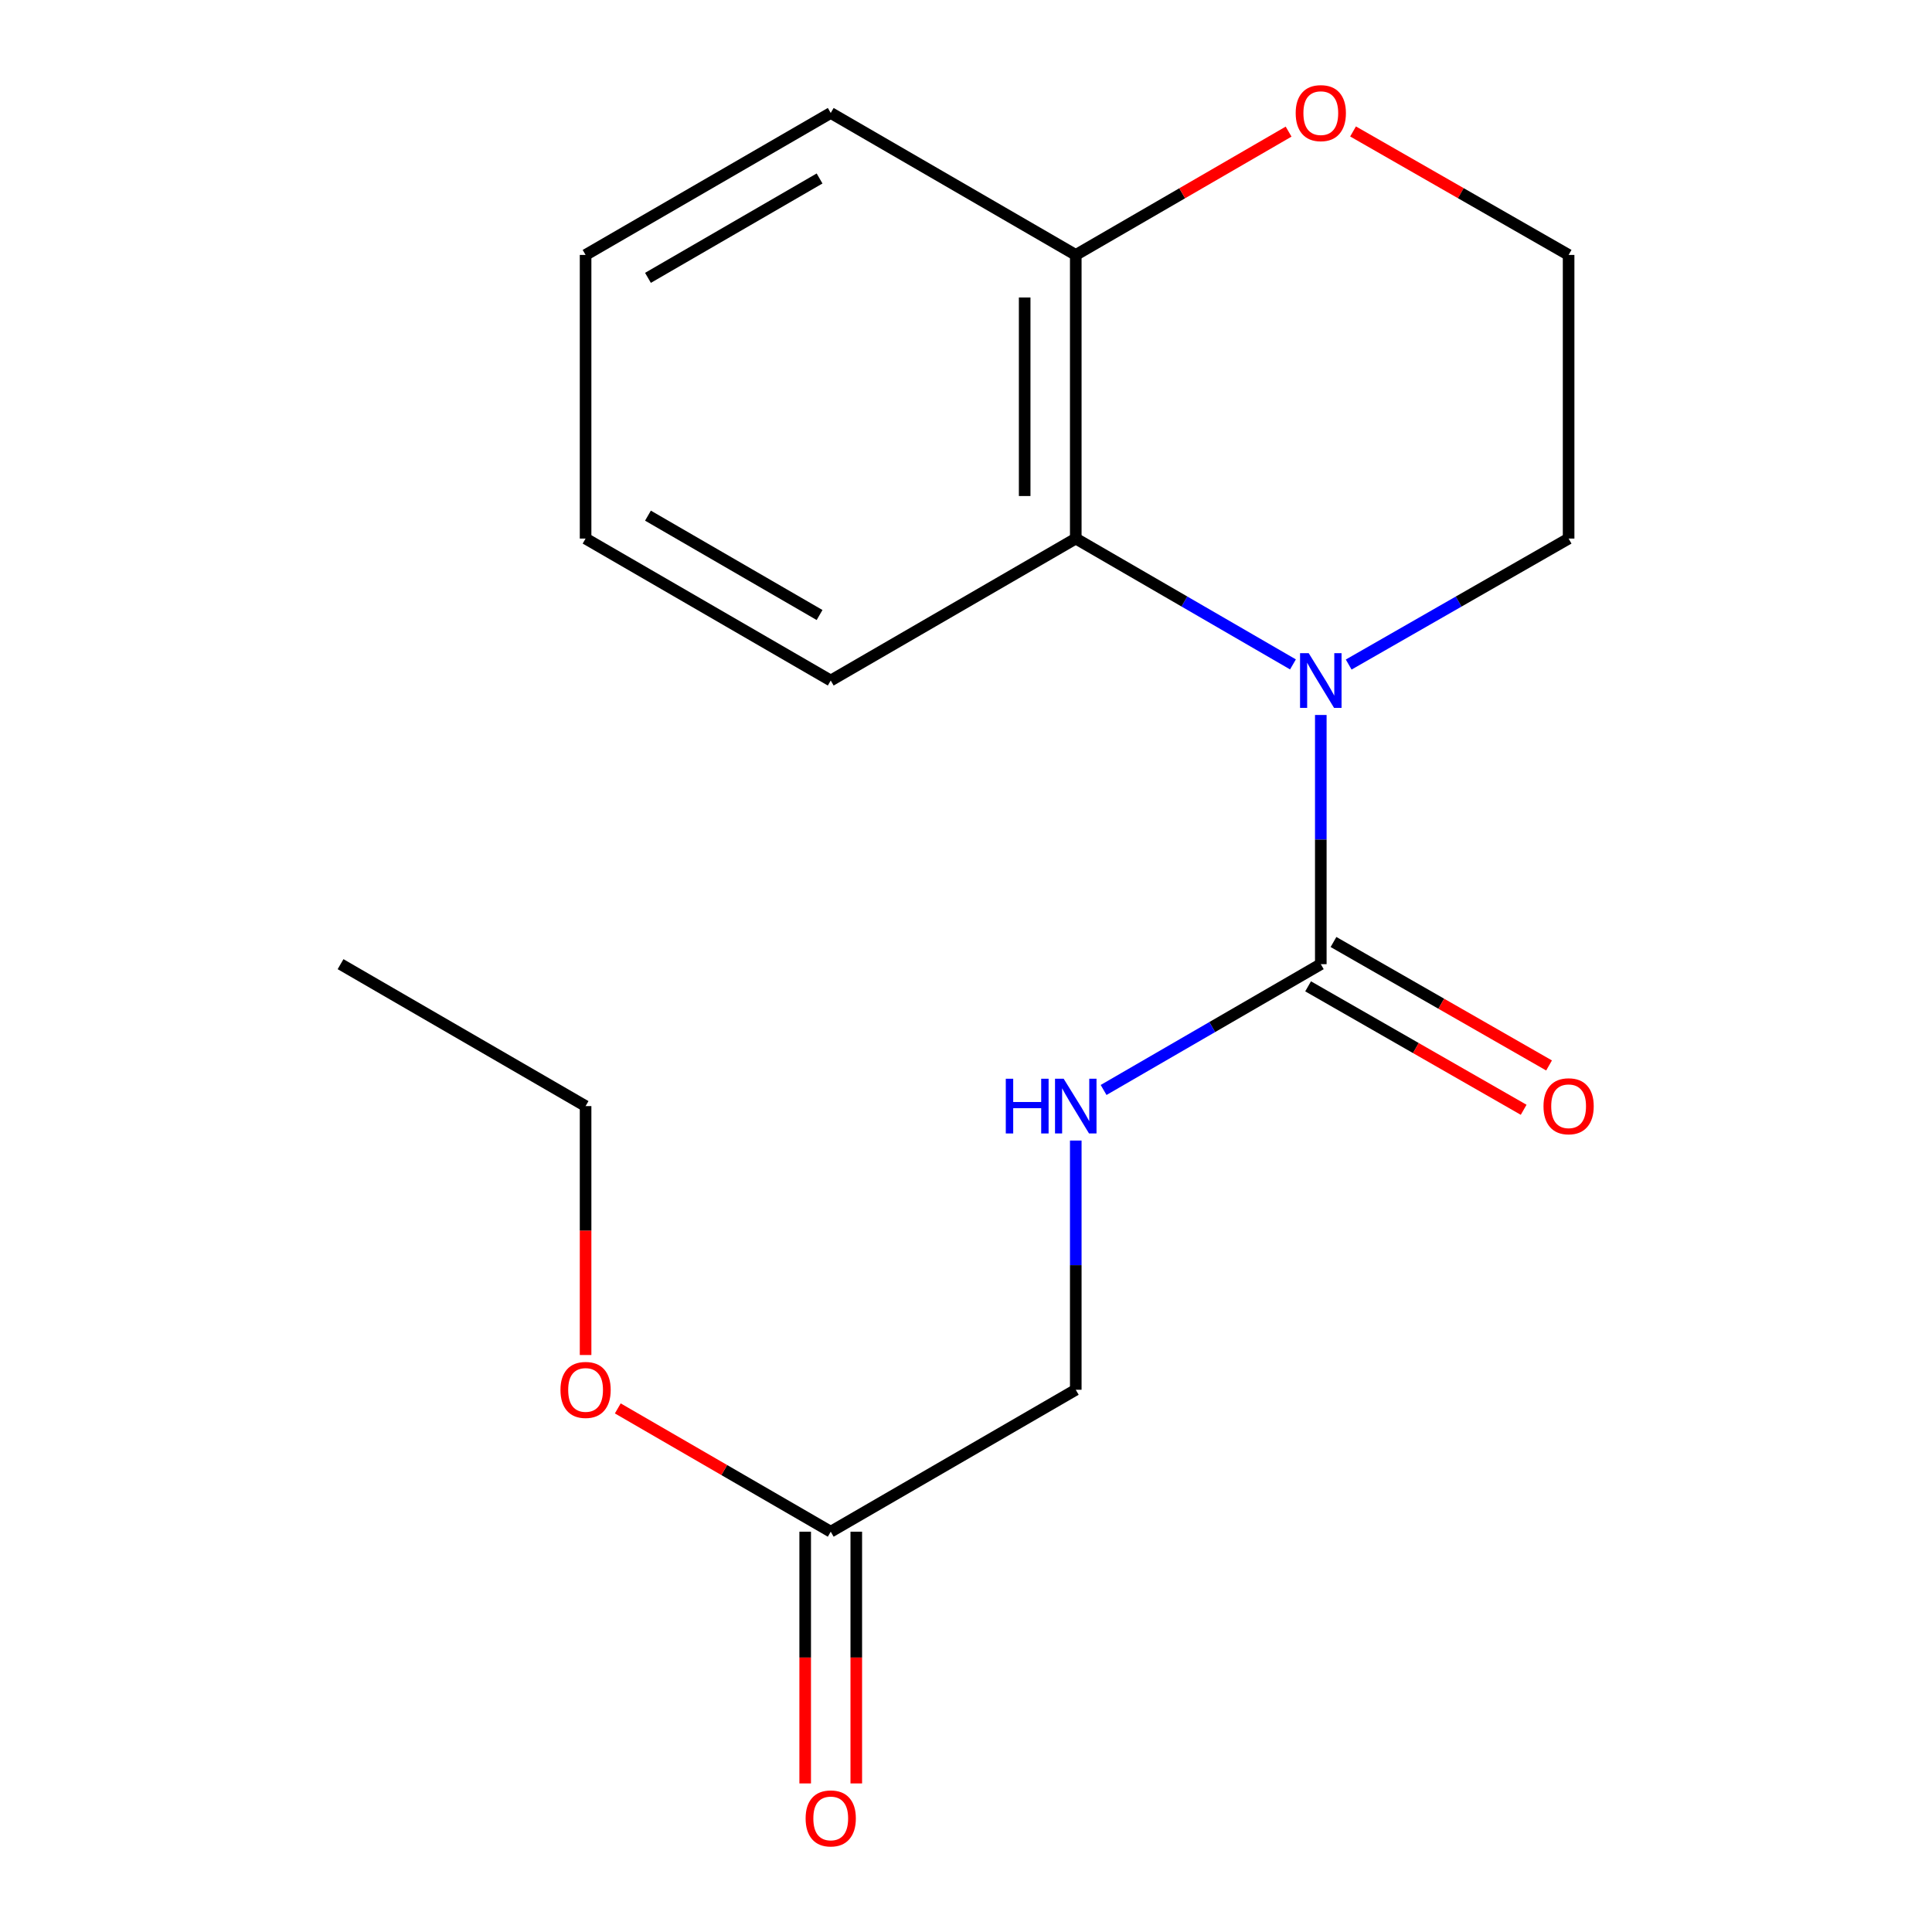 <?xml version='1.0' encoding='iso-8859-1'?>
<svg version='1.1' baseProfile='full'
              xmlns='http://www.w3.org/2000/svg'
                      xmlns:rdkit='http://www.rdkit.org/xml'
                      xmlns:xlink='http://www.w3.org/1999/xlink'
                  xml:space='preserve'
width='1000px' height='1000px' viewBox='0 0 1000 1000'>
<!-- END OF HEADER -->
<rect style='opacity:1.0;fill:#FFFFFF;stroke:none' width='1000' height='1000' x='0' y='0'> </rect>
<path class='bond-0' d='M 683.643,370.07 L 683.643,434.561' style='fill:none;fill-rule:evenodd;stroke:#0000FF;stroke-width:6px;stroke-linecap:butt;stroke-linejoin:miter;stroke-opacity:1' />
<path class='bond-0' d='M 683.643,434.561 L 683.643,499.051' style='fill:none;fill-rule:evenodd;stroke:#000000;stroke-width:6px;stroke-linecap:butt;stroke-linejoin:miter;stroke-opacity:1' />
<path class='bond-1' d='M 669.238,343.895 L 613.027,311.328' style='fill:none;fill-rule:evenodd;stroke:#0000FF;stroke-width:6px;stroke-linecap:butt;stroke-linejoin:miter;stroke-opacity:1' />
<path class='bond-1' d='M 613.027,311.328 L 556.815,278.762' style='fill:none;fill-rule:evenodd;stroke:#000000;stroke-width:6px;stroke-linecap:butt;stroke-linejoin:miter;stroke-opacity:1' />
<path class='bond-9' d='M 698.078,343.971 L 754.995,311.366' style='fill:none;fill-rule:evenodd;stroke:#0000FF;stroke-width:6px;stroke-linecap:butt;stroke-linejoin:miter;stroke-opacity:1' />
<path class='bond-9' d='M 754.995,311.366 L 811.911,278.762' style='fill:none;fill-rule:evenodd;stroke:#000000;stroke-width:6px;stroke-linecap:butt;stroke-linejoin:miter;stroke-opacity:1' />
<path class='bond-2' d='M 683.643,499.051 L 627.431,531.611' style='fill:none;fill-rule:evenodd;stroke:#000000;stroke-width:6px;stroke-linecap:butt;stroke-linejoin:miter;stroke-opacity:1' />
<path class='bond-2' d='M 627.431,531.611 L 571.219,564.171' style='fill:none;fill-rule:evenodd;stroke:#0000FF;stroke-width:6px;stroke-linecap:butt;stroke-linejoin:miter;stroke-opacity:1' />
<path class='bond-5' d='M 677.071,510.525 L 732.857,542.476' style='fill:none;fill-rule:evenodd;stroke:#000000;stroke-width:6px;stroke-linecap:butt;stroke-linejoin:miter;stroke-opacity:1' />
<path class='bond-5' d='M 732.857,542.476 L 788.644,574.427' style='fill:none;fill-rule:evenodd;stroke:#FF0000;stroke-width:6px;stroke-linecap:butt;stroke-linejoin:miter;stroke-opacity:1' />
<path class='bond-5' d='M 690.215,487.576 L 746.001,519.527' style='fill:none;fill-rule:evenodd;stroke:#000000;stroke-width:6px;stroke-linecap:butt;stroke-linejoin:miter;stroke-opacity:1' />
<path class='bond-5' d='M 746.001,519.527 L 801.788,551.478' style='fill:none;fill-rule:evenodd;stroke:#FF0000;stroke-width:6px;stroke-linecap:butt;stroke-linejoin:miter;stroke-opacity:1' />
<path class='bond-3' d='M 556.815,278.762 L 556.815,131.951' style='fill:none;fill-rule:evenodd;stroke:#000000;stroke-width:6px;stroke-linecap:butt;stroke-linejoin:miter;stroke-opacity:1' />
<path class='bond-3' d='M 530.368,256.74 L 530.368,153.973' style='fill:none;fill-rule:evenodd;stroke:#000000;stroke-width:6px;stroke-linecap:butt;stroke-linejoin:miter;stroke-opacity:1' />
<path class='bond-12' d='M 556.815,278.762 L 429.986,352.24' style='fill:none;fill-rule:evenodd;stroke:#000000;stroke-width:6px;stroke-linecap:butt;stroke-linejoin:miter;stroke-opacity:1' />
<path class='bond-8' d='M 556.815,590.345 L 556.815,654.843' style='fill:none;fill-rule:evenodd;stroke:#0000FF;stroke-width:6px;stroke-linecap:butt;stroke-linejoin:miter;stroke-opacity:1' />
<path class='bond-8' d='M 556.815,654.843 L 556.815,719.34' style='fill:none;fill-rule:evenodd;stroke:#000000;stroke-width:6px;stroke-linecap:butt;stroke-linejoin:miter;stroke-opacity:1' />
<path class='bond-13' d='M 556.815,131.951 L 429.986,58.472' style='fill:none;fill-rule:evenodd;stroke:#000000;stroke-width:6px;stroke-linecap:butt;stroke-linejoin:miter;stroke-opacity:1' />
<path class='bond-18' d='M 556.815,131.951 L 611.897,100.039' style='fill:none;fill-rule:evenodd;stroke:#000000;stroke-width:6px;stroke-linecap:butt;stroke-linejoin:miter;stroke-opacity:1' />
<path class='bond-18' d='M 611.897,100.039 L 666.978,68.127' style='fill:none;fill-rule:evenodd;stroke:#FF0000;stroke-width:6px;stroke-linecap:butt;stroke-linejoin:miter;stroke-opacity:1' />
<path class='bond-4' d='M 429.986,792.804 L 556.815,719.34' style='fill:none;fill-rule:evenodd;stroke:#000000;stroke-width:6px;stroke-linecap:butt;stroke-linejoin:miter;stroke-opacity:1' />
<path class='bond-7' d='M 416.763,792.804 L 416.763,857.952' style='fill:none;fill-rule:evenodd;stroke:#000000;stroke-width:6px;stroke-linecap:butt;stroke-linejoin:miter;stroke-opacity:1' />
<path class='bond-7' d='M 416.763,857.952 L 416.763,923.099' style='fill:none;fill-rule:evenodd;stroke:#FF0000;stroke-width:6px;stroke-linecap:butt;stroke-linejoin:miter;stroke-opacity:1' />
<path class='bond-7' d='M 443.21,792.804 L 443.21,857.952' style='fill:none;fill-rule:evenodd;stroke:#000000;stroke-width:6px;stroke-linecap:butt;stroke-linejoin:miter;stroke-opacity:1' />
<path class='bond-7' d='M 443.21,857.952 L 443.21,923.099' style='fill:none;fill-rule:evenodd;stroke:#FF0000;stroke-width:6px;stroke-linecap:butt;stroke-linejoin:miter;stroke-opacity:1' />
<path class='bond-11' d='M 429.986,792.804 L 374.876,760.896' style='fill:none;fill-rule:evenodd;stroke:#000000;stroke-width:6px;stroke-linecap:butt;stroke-linejoin:miter;stroke-opacity:1' />
<path class='bond-11' d='M 374.876,760.896 L 319.765,728.989' style='fill:none;fill-rule:evenodd;stroke:#FF0000;stroke-width:6px;stroke-linecap:butt;stroke-linejoin:miter;stroke-opacity:1' />
<path class='bond-6' d='M 700.338,68.037 L 756.125,99.994' style='fill:none;fill-rule:evenodd;stroke:#FF0000;stroke-width:6px;stroke-linecap:butt;stroke-linejoin:miter;stroke-opacity:1' />
<path class='bond-6' d='M 756.125,99.994 L 811.911,131.951' style='fill:none;fill-rule:evenodd;stroke:#000000;stroke-width:6px;stroke-linecap:butt;stroke-linejoin:miter;stroke-opacity:1' />
<path class='bond-10' d='M 811.911,278.762 L 811.911,131.951' style='fill:none;fill-rule:evenodd;stroke:#000000;stroke-width:6px;stroke-linecap:butt;stroke-linejoin:miter;stroke-opacity:1' />
<path class='bond-14' d='M 303.099,701.349 L 303.099,636.932' style='fill:none;fill-rule:evenodd;stroke:#FF0000;stroke-width:6px;stroke-linecap:butt;stroke-linejoin:miter;stroke-opacity:1' />
<path class='bond-14' d='M 303.099,636.932 L 303.099,572.515' style='fill:none;fill-rule:evenodd;stroke:#000000;stroke-width:6px;stroke-linecap:butt;stroke-linejoin:miter;stroke-opacity:1' />
<path class='bond-15' d='M 429.986,352.24 L 303.099,278.762' style='fill:none;fill-rule:evenodd;stroke:#000000;stroke-width:6px;stroke-linecap:butt;stroke-linejoin:miter;stroke-opacity:1' />
<path class='bond-15' d='M 424.207,318.332 L 335.386,266.897' style='fill:none;fill-rule:evenodd;stroke:#000000;stroke-width:6px;stroke-linecap:butt;stroke-linejoin:miter;stroke-opacity:1' />
<path class='bond-19' d='M 429.986,58.472 L 303.099,131.951' style='fill:none;fill-rule:evenodd;stroke:#000000;stroke-width:6px;stroke-linecap:butt;stroke-linejoin:miter;stroke-opacity:1' />
<path class='bond-19' d='M 424.207,92.381 L 335.386,143.816' style='fill:none;fill-rule:evenodd;stroke:#000000;stroke-width:6px;stroke-linecap:butt;stroke-linejoin:miter;stroke-opacity:1' />
<path class='bond-16' d='M 303.099,572.515 L 176.271,499.051' style='fill:none;fill-rule:evenodd;stroke:#000000;stroke-width:6px;stroke-linecap:butt;stroke-linejoin:miter;stroke-opacity:1' />
<path class='bond-17' d='M 303.099,278.762 L 303.099,131.951' style='fill:none;fill-rule:evenodd;stroke:#000000;stroke-width:6px;stroke-linecap:butt;stroke-linejoin:miter;stroke-opacity:1' />
<path  class='atom-0' d='M 677.383 338.08
L 686.663 353.08
Q 687.583 354.56, 689.063 357.24
Q 690.543 359.92, 690.623 360.08
L 690.623 338.08
L 694.383 338.08
L 694.383 366.4
L 690.503 366.4
L 680.543 350
Q 679.383 348.08, 678.143 345.88
Q 676.943 343.68, 676.583 343
L 676.583 366.4
L 672.903 366.4
L 672.903 338.08
L 677.383 338.08
' fill='#0000FF'/>
<path  class='atom-3' d='M 520.595 558.355
L 524.435 558.355
L 524.435 570.395
L 538.915 570.395
L 538.915 558.355
L 542.755 558.355
L 542.755 586.675
L 538.915 586.675
L 538.915 573.595
L 524.435 573.595
L 524.435 586.675
L 520.595 586.675
L 520.595 558.355
' fill='#0000FF'/>
<path  class='atom-3' d='M 550.555 558.355
L 559.835 573.355
Q 560.755 574.835, 562.235 577.515
Q 563.715 580.195, 563.795 580.355
L 563.795 558.355
L 567.555 558.355
L 567.555 586.675
L 563.675 586.675
L 553.715 570.275
Q 552.555 568.355, 551.315 566.155
Q 550.115 563.955, 549.755 563.275
L 549.755 586.675
L 546.075 586.675
L 546.075 558.355
L 550.555 558.355
' fill='#0000FF'/>
<path  class='atom-6' d='M 798.911 572.595
Q 798.911 565.795, 802.271 561.995
Q 805.631 558.195, 811.911 558.195
Q 818.191 558.195, 821.551 561.995
Q 824.911 565.795, 824.911 572.595
Q 824.911 579.475, 821.511 583.395
Q 818.111 587.275, 811.911 587.275
Q 805.671 587.275, 802.271 583.395
Q 798.911 579.515, 798.911 572.595
M 811.911 584.075
Q 816.231 584.075, 818.551 581.195
Q 820.911 578.275, 820.911 572.595
Q 820.911 567.035, 818.551 564.235
Q 816.231 561.395, 811.911 561.395
Q 807.591 561.395, 805.231 564.195
Q 802.911 566.995, 802.911 572.595
Q 802.911 578.315, 805.231 581.195
Q 807.591 584.075, 811.911 584.075
' fill='#FF0000'/>
<path  class='atom-7' d='M 670.643 58.552
Q 670.643 51.752, 674.003 47.952
Q 677.363 44.152, 683.643 44.152
Q 689.923 44.152, 693.283 47.952
Q 696.643 51.752, 696.643 58.552
Q 696.643 65.432, 693.243 69.352
Q 689.843 73.232, 683.643 73.232
Q 677.403 73.232, 674.003 69.352
Q 670.643 65.472, 670.643 58.552
M 683.643 70.032
Q 687.963 70.032, 690.283 67.152
Q 692.643 64.232, 692.643 58.552
Q 692.643 52.992, 690.283 50.192
Q 687.963 47.352, 683.643 47.352
Q 679.323 47.352, 676.963 50.152
Q 674.643 52.952, 674.643 58.552
Q 674.643 64.272, 676.963 67.152
Q 679.323 70.032, 683.643 70.032
' fill='#FF0000'/>
<path  class='atom-8' d='M 416.986 941.208
Q 416.986 934.408, 420.346 930.608
Q 423.706 926.808, 429.986 926.808
Q 436.266 926.808, 439.626 930.608
Q 442.986 934.408, 442.986 941.208
Q 442.986 948.088, 439.586 952.008
Q 436.186 955.888, 429.986 955.888
Q 423.746 955.888, 420.346 952.008
Q 416.986 948.128, 416.986 941.208
M 429.986 952.688
Q 434.306 952.688, 436.626 949.808
Q 438.986 946.888, 438.986 941.208
Q 438.986 935.648, 436.626 932.848
Q 434.306 930.008, 429.986 930.008
Q 425.666 930.008, 423.306 932.808
Q 420.986 935.608, 420.986 941.208
Q 420.986 946.928, 423.306 949.808
Q 425.666 952.688, 429.986 952.688
' fill='#FF0000'/>
<path  class='atom-12' d='M 290.099 719.42
Q 290.099 712.62, 293.459 708.82
Q 296.819 705.02, 303.099 705.02
Q 309.379 705.02, 312.739 708.82
Q 316.099 712.62, 316.099 719.42
Q 316.099 726.3, 312.699 730.22
Q 309.299 734.1, 303.099 734.1
Q 296.859 734.1, 293.459 730.22
Q 290.099 726.34, 290.099 719.42
M 303.099 730.9
Q 307.419 730.9, 309.739 728.02
Q 312.099 725.1, 312.099 719.42
Q 312.099 713.86, 309.739 711.06
Q 307.419 708.22, 303.099 708.22
Q 298.779 708.22, 296.419 711.02
Q 294.099 713.82, 294.099 719.42
Q 294.099 725.14, 296.419 728.02
Q 298.779 730.9, 303.099 730.9
' fill='#FF0000'/>
</svg>
